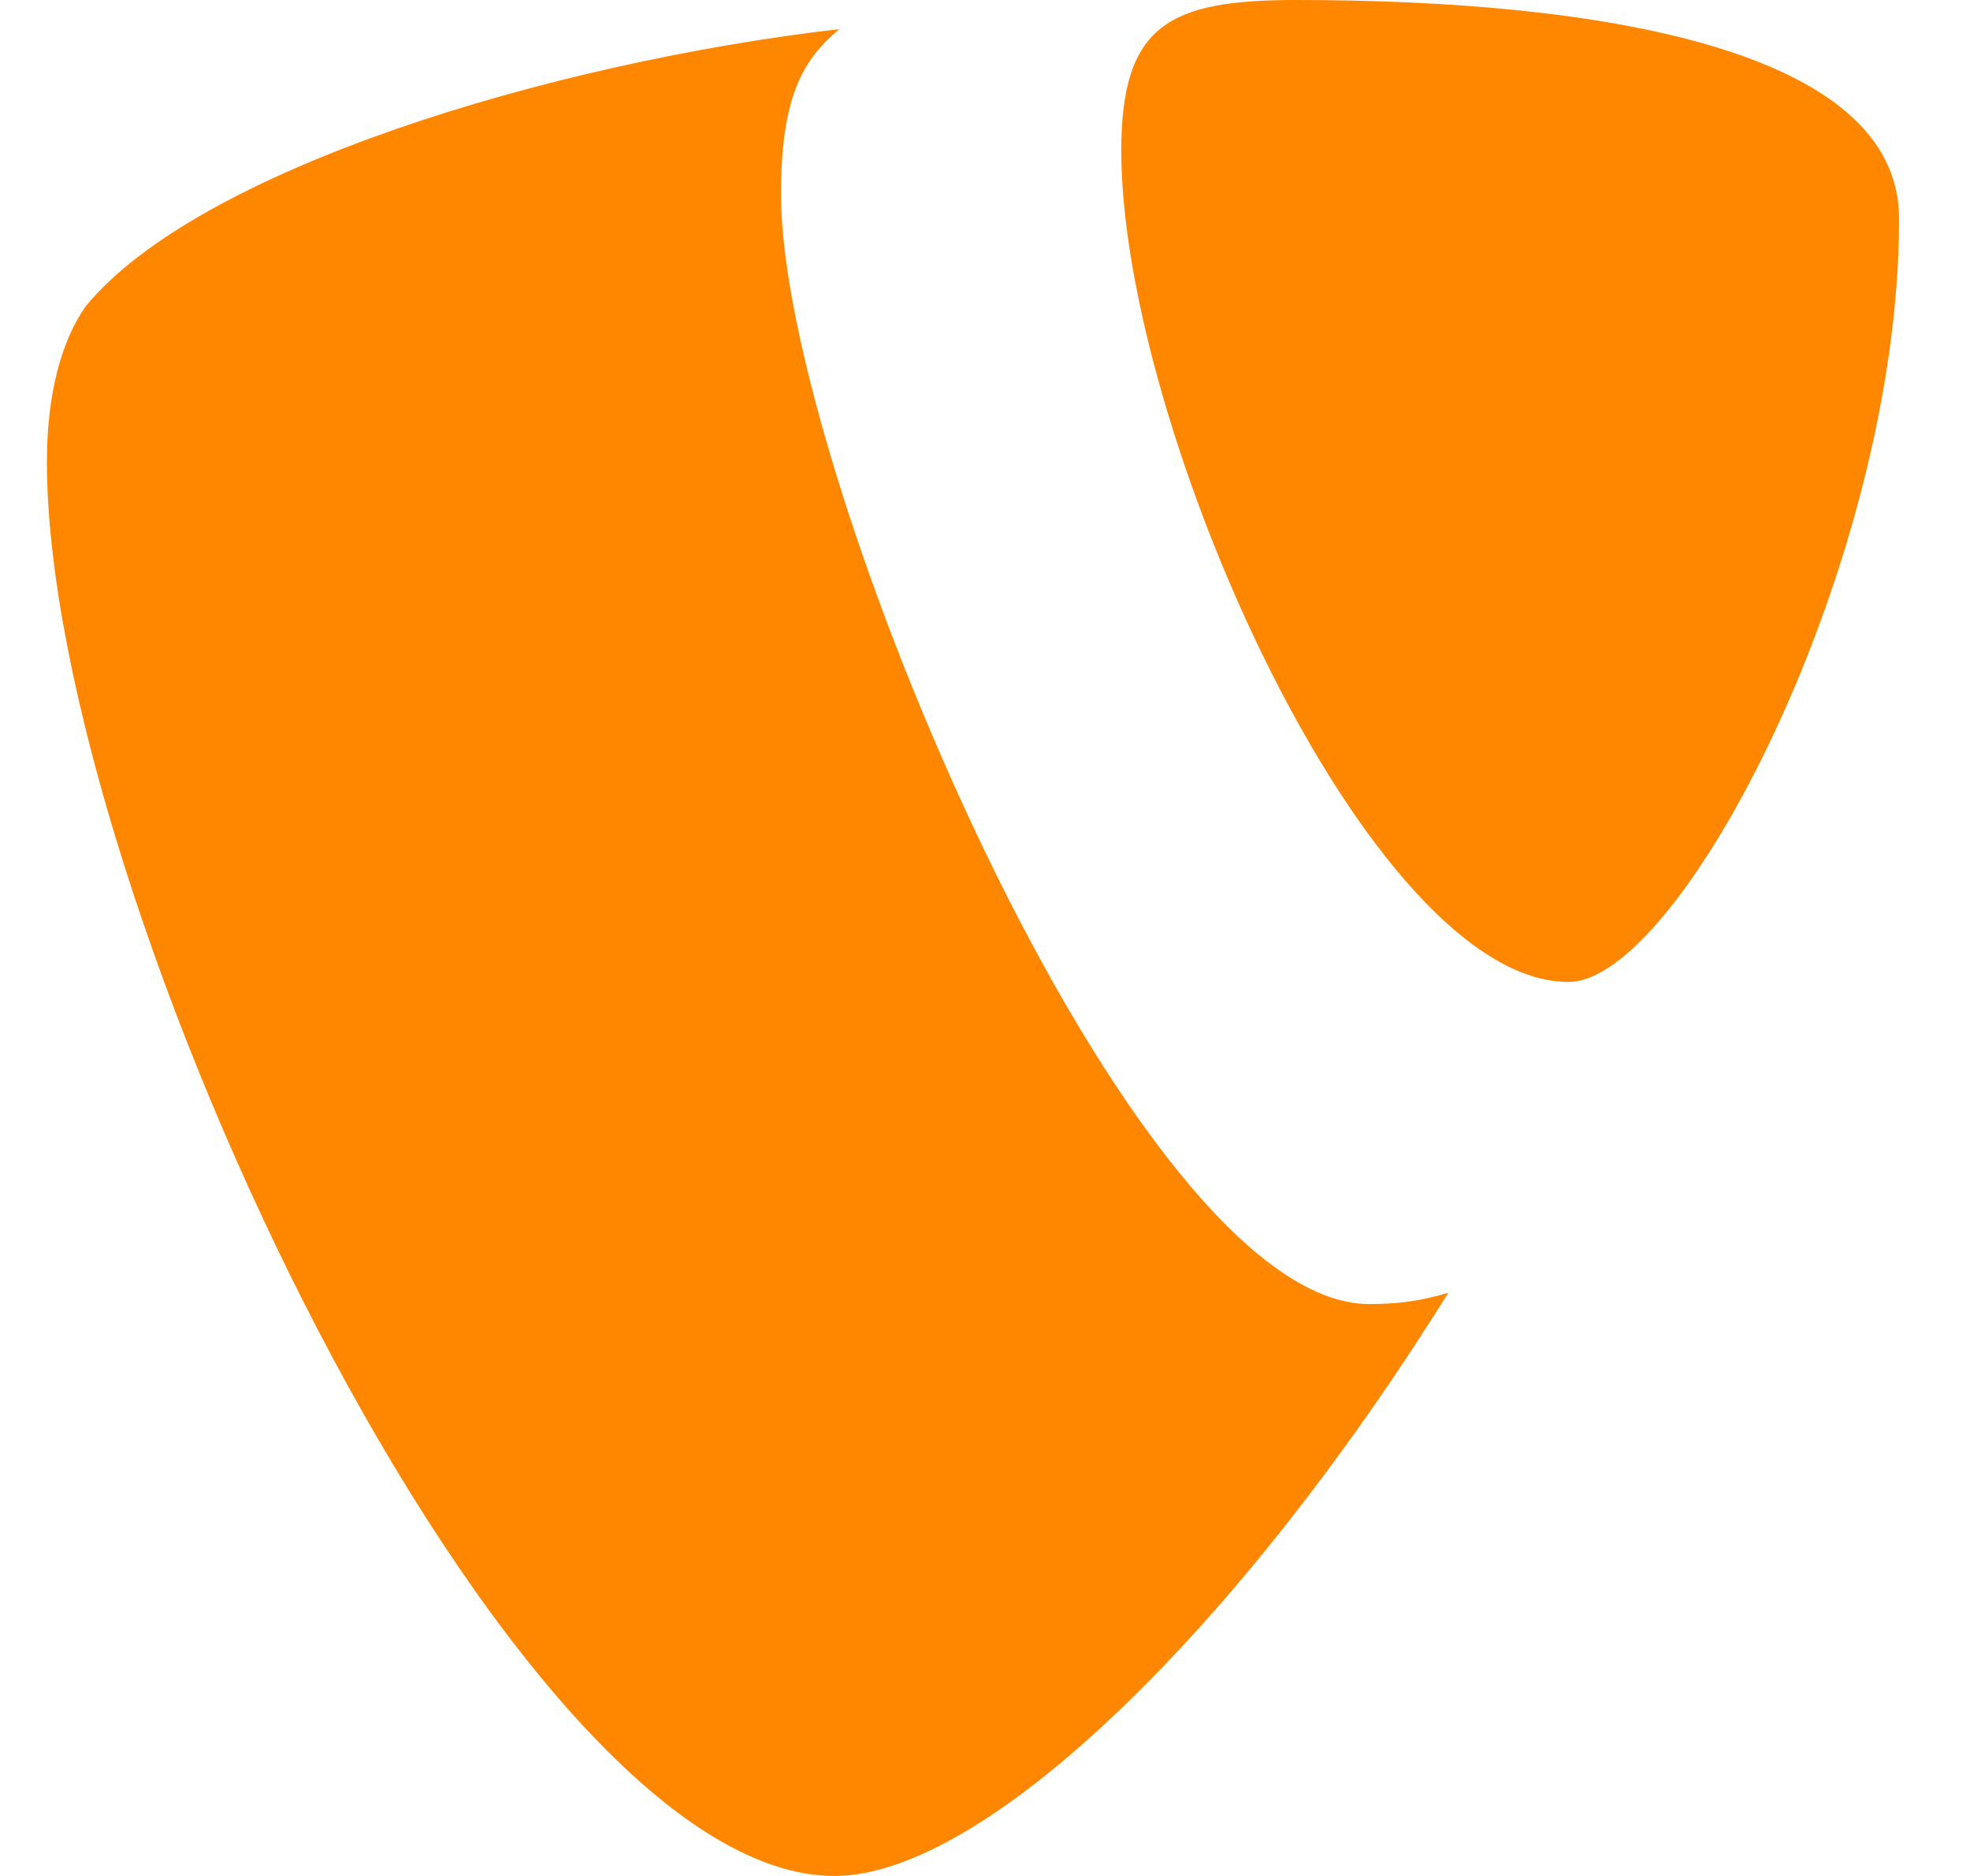 <svg width="21" height="20" viewBox="0 0 30 30" fill="none" xmlns="http://www.w3.org/2000/svg">
<path d="M22.408 20.674C21.963 20.805 21.609 20.854 21.143 20.854C17.333 20.854 11.738 7.539 11.738 3.108C11.738 1.476 12.124 0.932 12.67 0.465C8.006 1.009 2.411 2.721 0.622 4.896C0.235 5.441 0 6.295 0 7.384C0 14.302 7.384 30 12.592 30C15.003 30 19.066 26.039 22.408 20.674ZM19.976 0C24.794 0 29.616 0.777 29.616 3.497C29.616 9.015 26.117 15.703 24.33 15.703C21.143 15.703 17.179 6.84 17.179 2.408C17.179 0.388 17.956 0 19.976 0Z" fill="#FF8700"/>
</svg>
